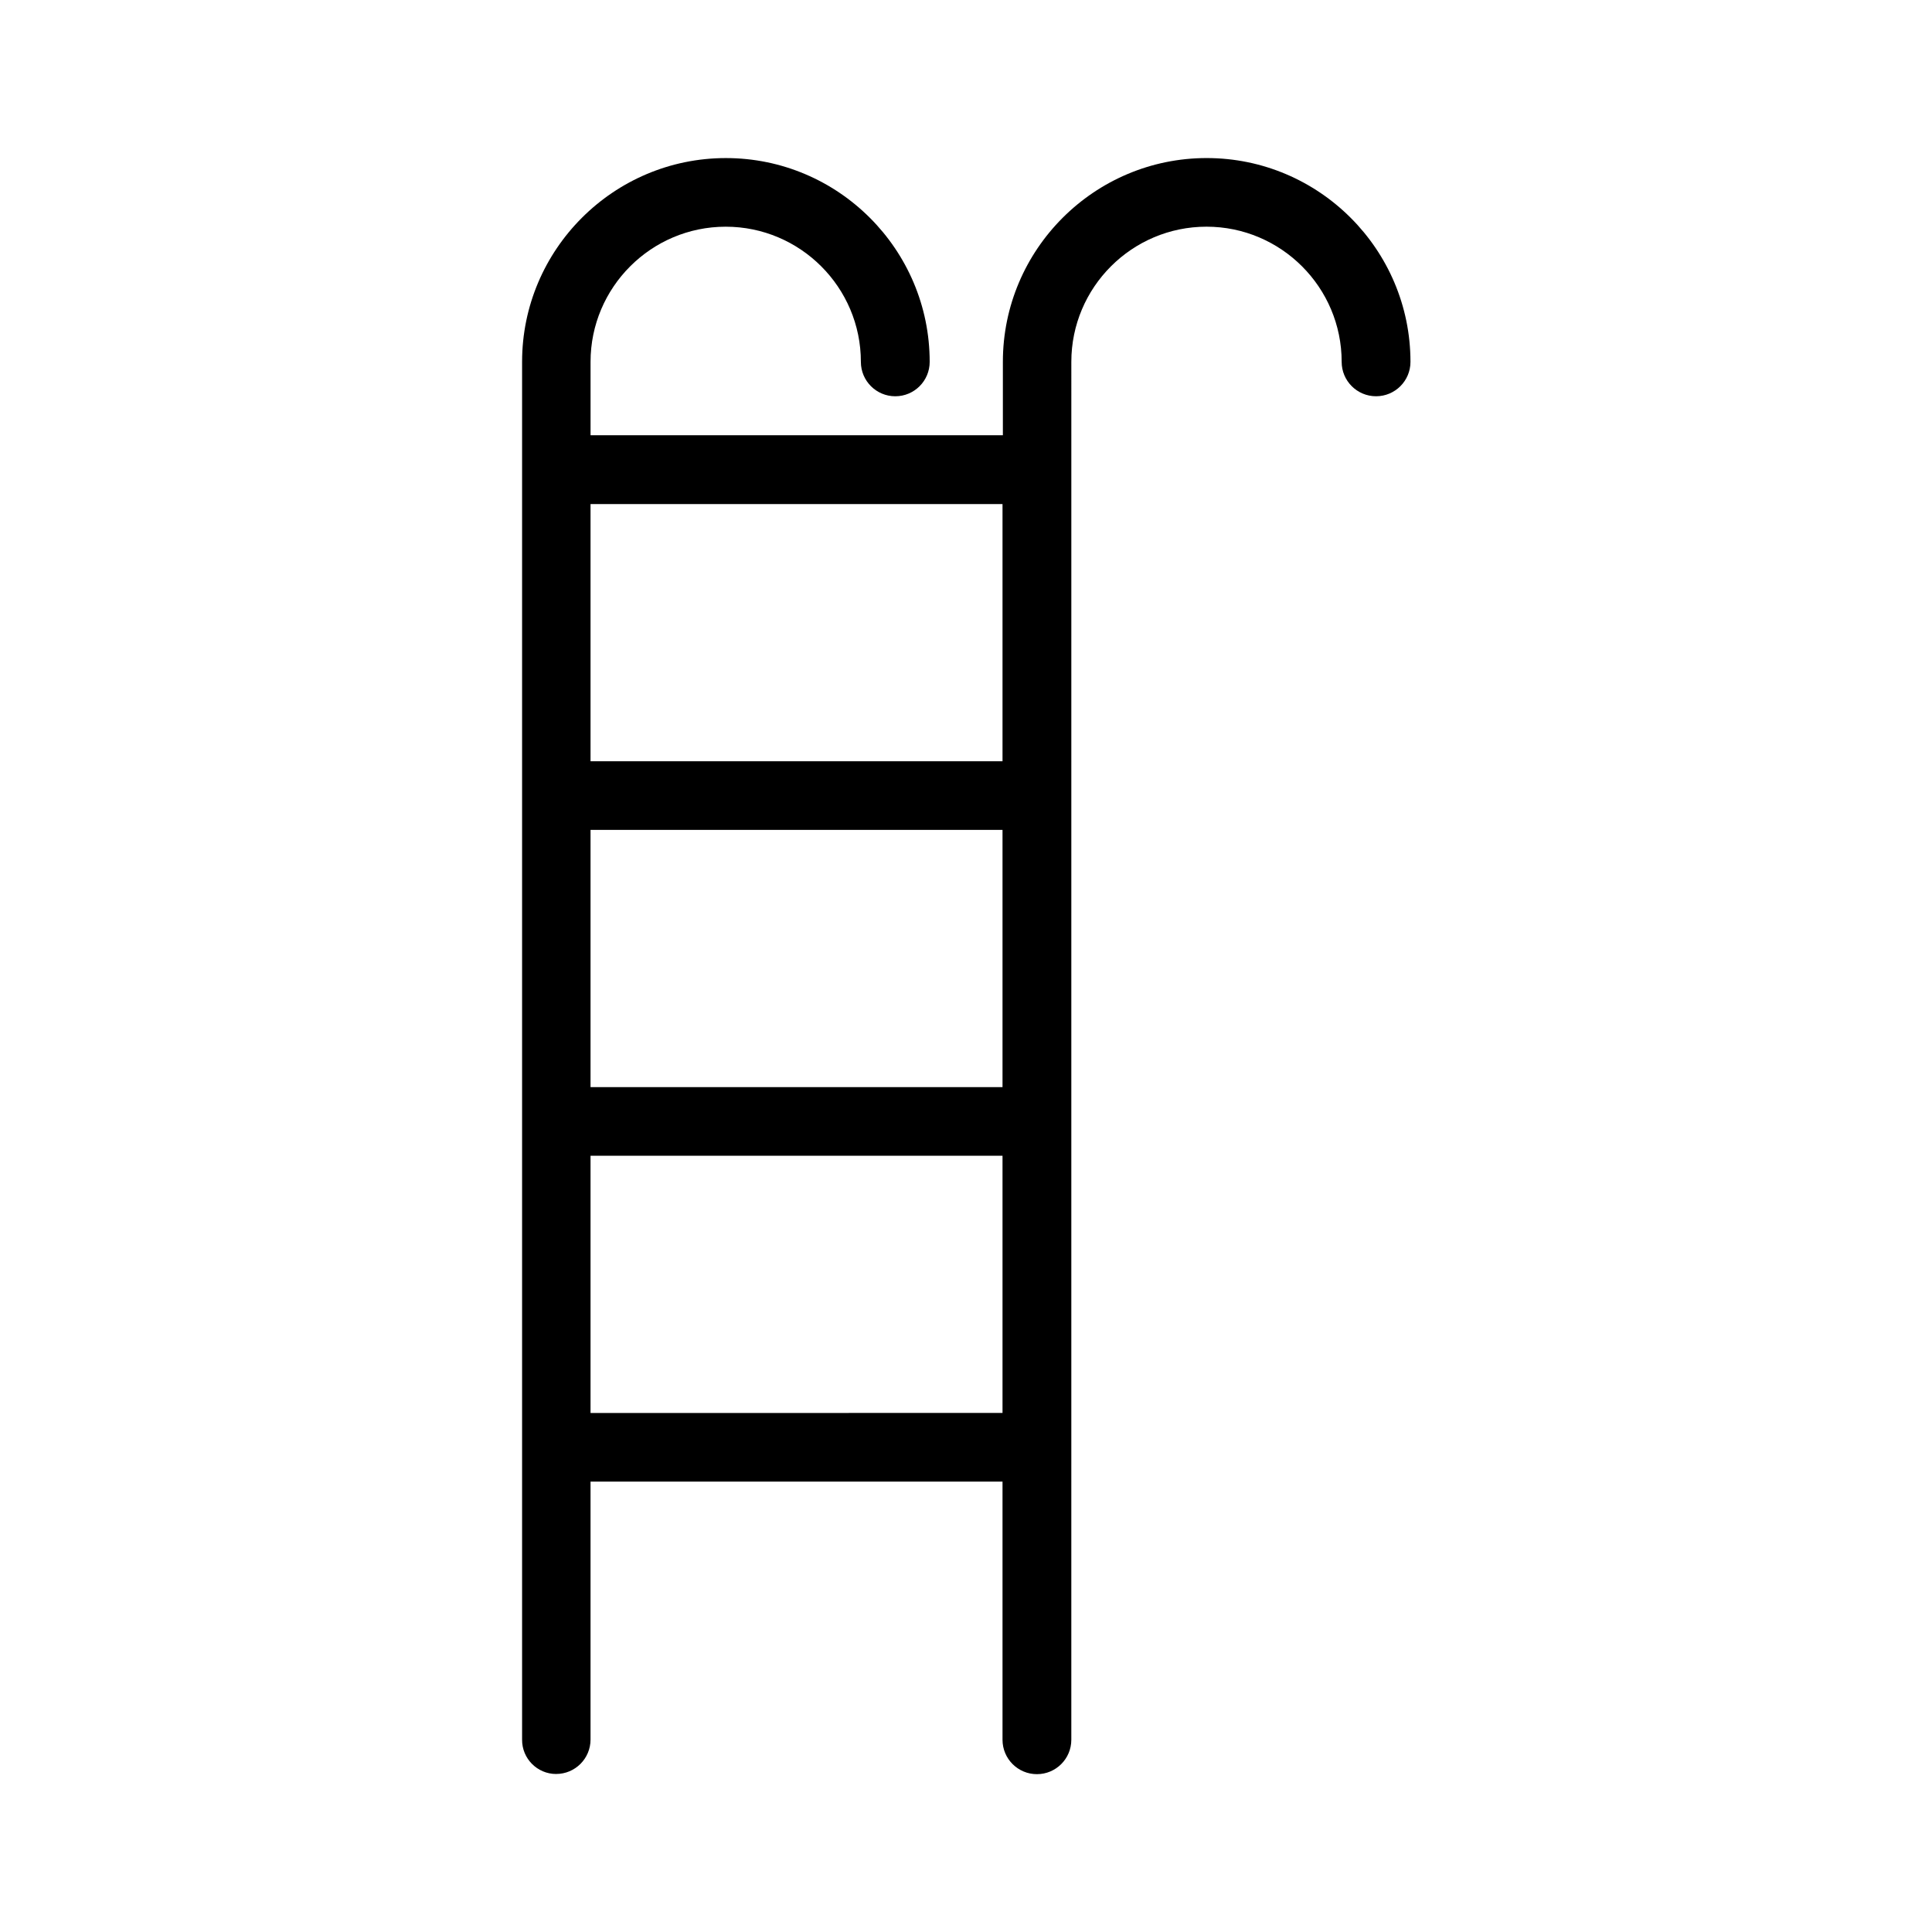 <?xml version="1.0" encoding="UTF-8"?>
<!-- Uploaded to: ICON Repo, www.iconrepo.com, Generator: ICON Repo Mixer Tools -->
<svg fill="#000000" width="800px" height="800px" version="1.1" viewBox="144 144 512 512" xmlns="http://www.w3.org/2000/svg">
 <path d="m291.38 614.12c5.039 0 9.117-4.082 9.117-9.117v-68.367h109.18v68.418c0 5.039 4.082 9.117 9.117 9.117 5.039 0 9.117-4.082 9.117-9.117l0.004-365.16c0-19.75 16.07-35.82 35.82-35.82s35.82 16.07 35.82 35.82c0 5.039 4.082 9.117 9.117 9.117 5.039 0 9.117-4.082 9.117-9.117 0-29.773-24.234-54.008-54.008-54.008-29.773 0-54.008 24.234-54.008 54.008v19.445l-109.27 0.004v-19.445c0-19.75 16.07-35.82 35.82-35.82s35.82 16.07 35.82 35.82c0 5.039 4.082 9.117 9.117 9.117 5.039 0 9.117-4.082 9.117-9.117 0-29.773-24.234-54.008-54.008-54.008-29.773 0-54.008 24.234-54.008 54.008v365.11c-0.047 5.035 4.035 9.117 9.023 9.117zm9.117-336.54h109.18v68.164h-109.18zm0 86.352h109.18v68.164h-109.18zm0 86.352h109.18v68.164l-109.18 0.004z"/>
</svg>